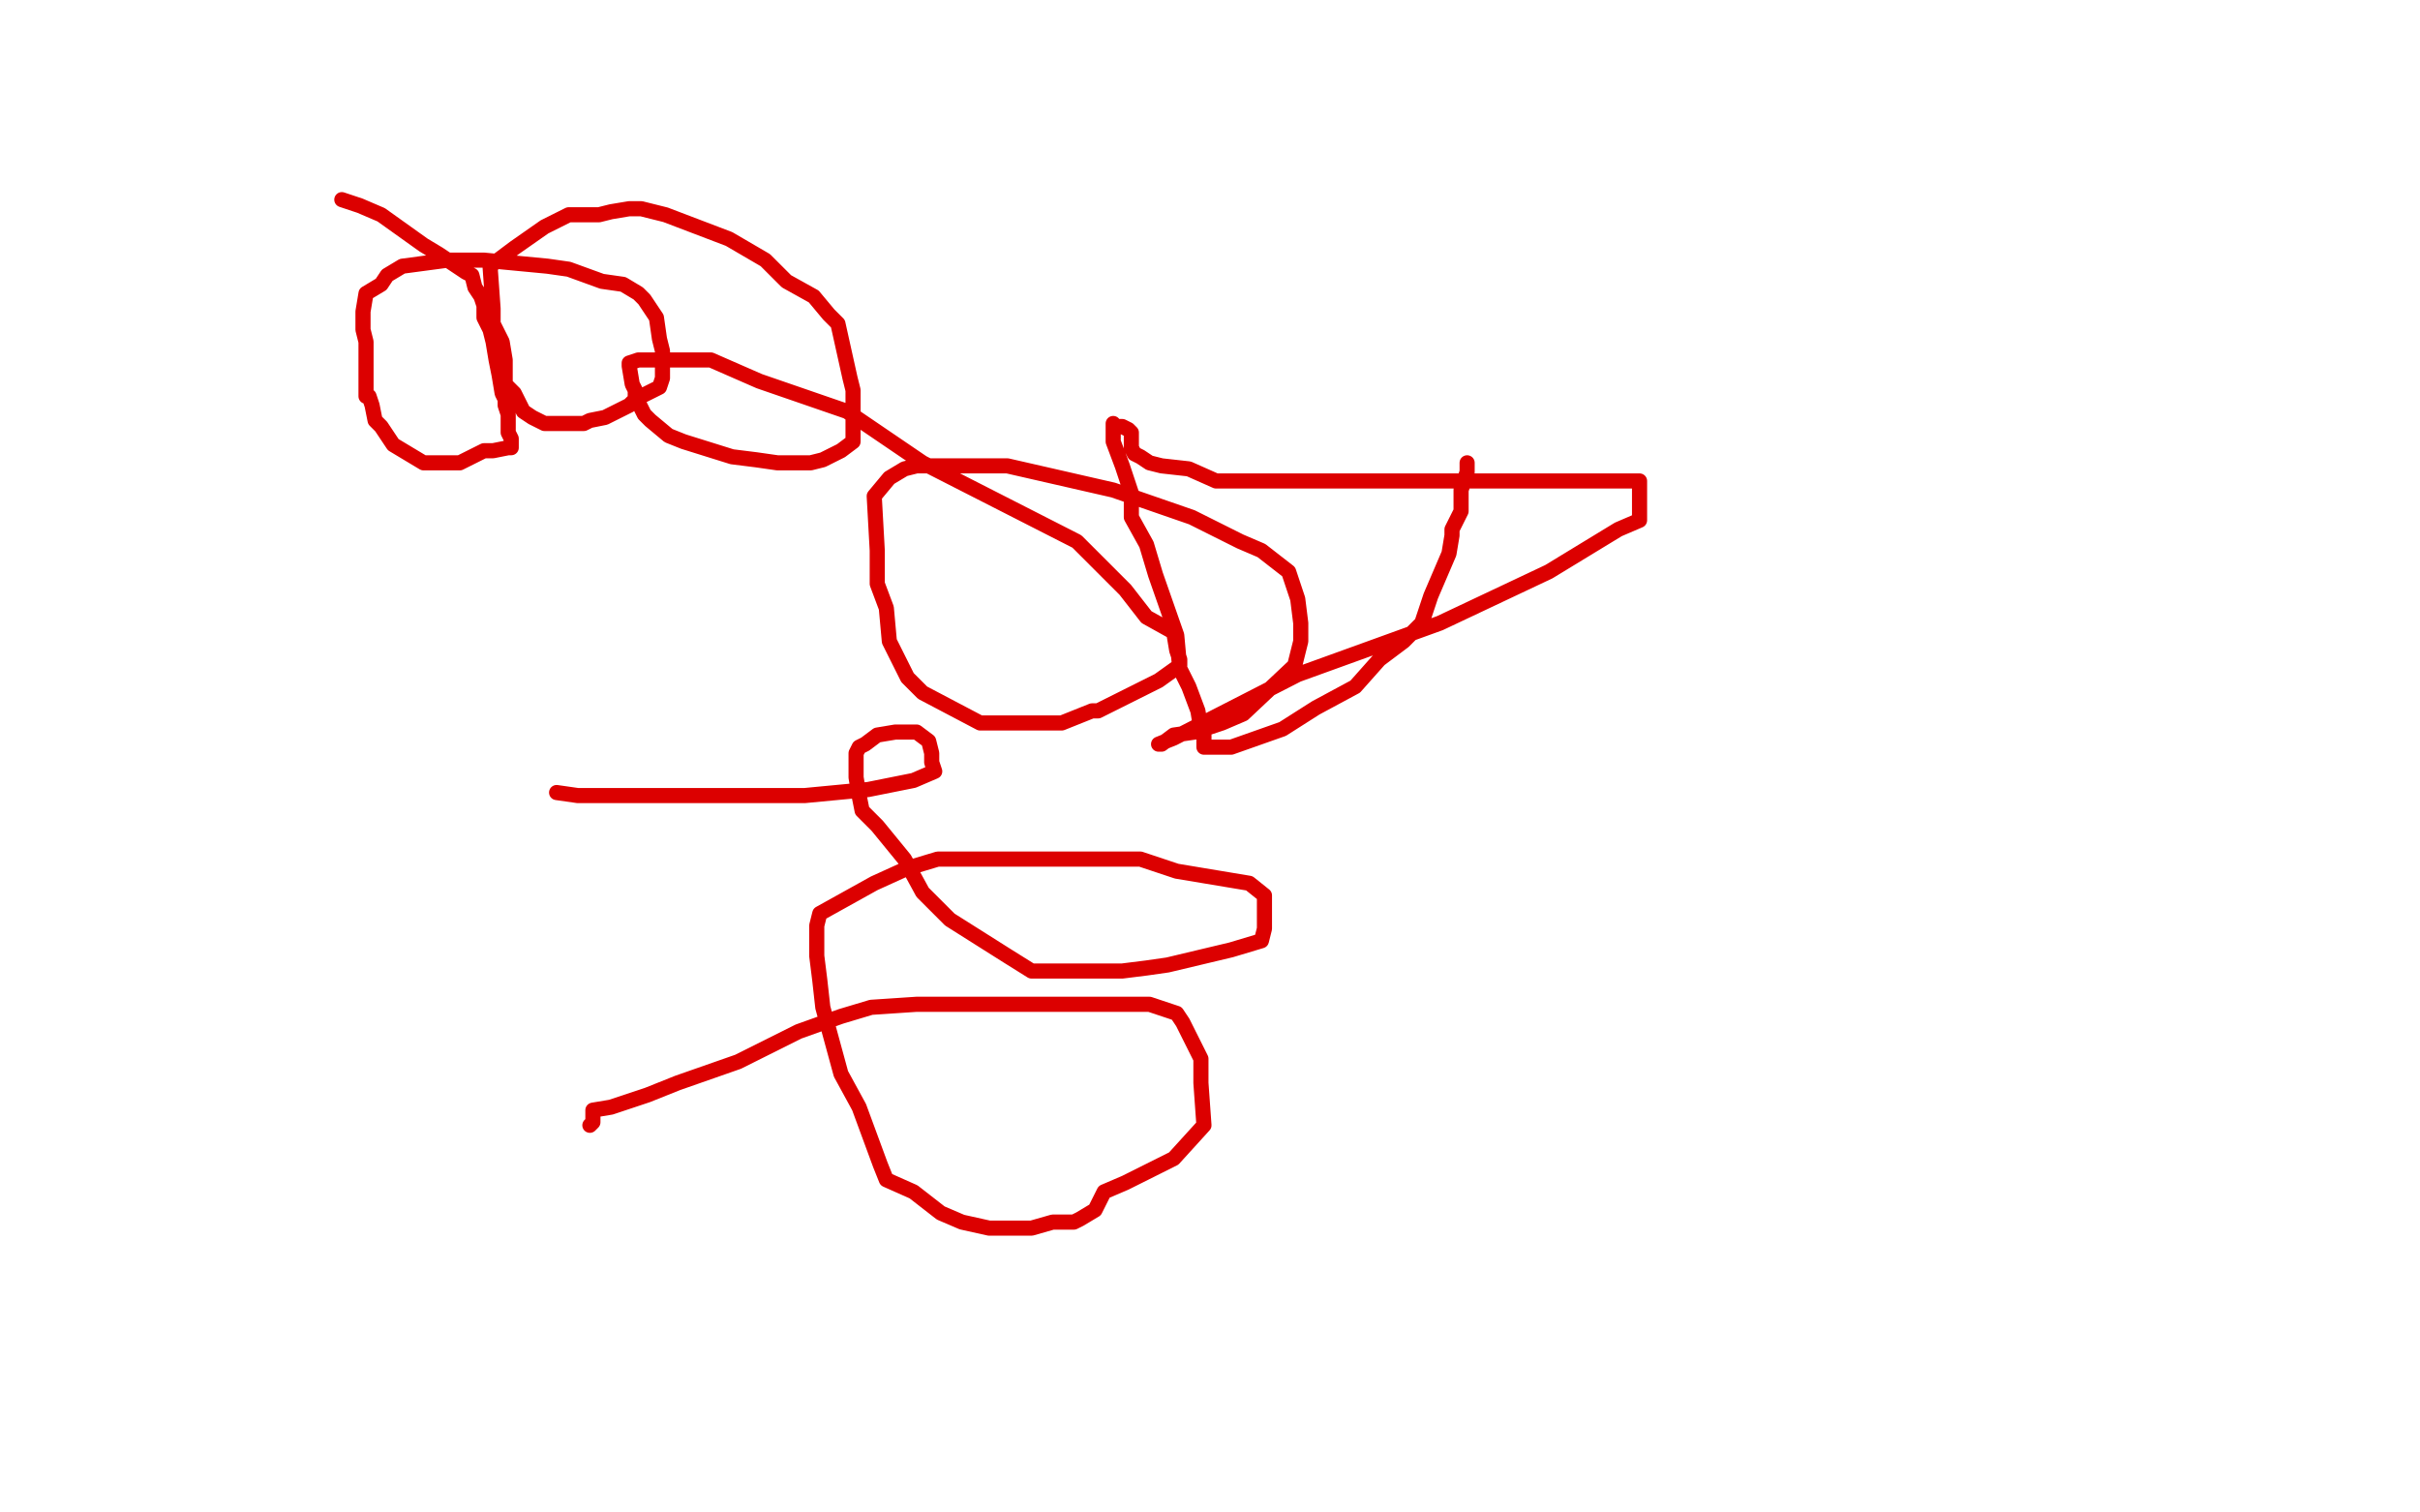 <?xml version="1.0" standalone="no"?>
<!DOCTYPE svg PUBLIC "-//W3C//DTD SVG 1.1//EN"
"http://www.w3.org/Graphics/SVG/1.1/DTD/svg11.dtd">

<svg width="800" height="500" version="1.1" xmlns="http://www.w3.org/2000/svg" xmlns:xlink="http://www.w3.org/1999/xlink" style="stroke-antialiasing: false"><desc>This SVG has been created on https://colorillo.com/</desc><rect x='0' y='0' width='800' height='500' style='fill: rgb(255,255,255); stroke-width:0' /><polyline points="113,66 119,68 119,68 126,71 126,71 140,81 140,81 145,84 145,84 151,88 151,88 154,90 154,90 156,91 156,91 157,95 157,95 159,98 159,98 160,101 160,101 160,105 160,105 162,109 162,109 163,113 163,113 164,119 164,119 165,124 165,124 166,130 166,130 167,132 167,132 167,134 167,134 168,137 168,137 168,140 168,140 168,143 168,143 169,145 169,145 169,147 169,147 169,148 169,148 168,148 168,148 163,149 163,149 160,149 160,149 152,153 152,153 149,153 149,153 145,153 145,153 140,153 140,153 135,150 135,150 130,147 130,147 126,141 126,141 124,139 124,139 123,134 123,134 122,131 122,131 121,131 121,131 121,129 121,129 121,128 121,128 121,126 121,126 121,124 121,124 121,113 121,113 120,109 120,109 120,103 120,103 121,97 121,97 126,94 126,94 128,91 128,91 133,88 133,88 148,86 153,86 160,86 181,88 188,89 199,93 206,94 211,97 213,99 217,105 218,112 219,116 219,120 219,125 218,128 210,132 208,134 200,138 195,139 193,140 189,140 186,140 182,140 180,140 176,138 173,136 170,130 167,127 167,119 166,113 163,107 163,102 162,88 170,82 180,75 188,71 198,71 202,70 208,69 212,69 220,71 241,79 253,86 260,93 269,98 274,104 277,107 281,125 282,129 282,135 282,141 282,146 278,149 272,152 268,153 267,153 265,153 264,153 263,153 261,153 257,153 250,152 242,151 226,146 221,144 215,139 213,137 210,131 210,129 209,127 208,121 208,120 211,119 217,119 219,119 225,119 235,119 251,126 280,136 305,153 356,179 372,195 379,204 388,209 389,215 390,218 390,220 383,225 373,230 363,235 361,235 351,239 342,239 335,239 324,239 305,229 300,224 297,218 294,212 293,201 290,193 290,182 289,164 294,158 299,155 303,154 311,154 318,154 333,154 368,162 394,171 410,179 417,182 426,189 429,198 430,206 430,212 428,220 411,236 404,239 395,242 388,243 384,246 383,246 388,244 429,223 476,206 512,189 535,175 542,172 542,170 542,167 542,165 542,162 542,160 542,159 540,159 531,159 518,159 499,159 482,159 463,159 443,159 430,159 402,159 393,155 384,154 380,153 377,151 375,150 374,148 374,146 374,145 374,143 373,142 371,141 370,141 368,141 368,140 368,146 371,154 374,163 374,171 379,180 382,190 389,210 390,221 393,227 396,235 397,241 398,243 398,245 398,247 399,247 401,247 407,247 424,241 435,234 448,227 456,218 464,212 470,206 473,197 479,183 480,177 480,175 483,169 483,164 483,162 485,156 485,154 485,153" style="fill: none; stroke: #dc0000; stroke-width: 5; stroke-linejoin: round; stroke-linecap: round; stroke-antialiasing: false; stroke-antialias: 0; opacity: 1.0"/>
<polyline points="195,372 196,371 196,371 196,369 196,369 196,367 196,367 202,366 202,366 214,362 214,362 224,358 224,358 244,351 244,351 264,341 264,341 278,336 278,336 288,333 288,333 303,332 303,332 318,332 318,332 330,332 330,332 360,332 360,332 373,332 373,332 380,332 380,332 389,335 389,335 391,338 391,338 394,344 394,344 397,350 397,350 397,358 397,358 398,372 398,372 388,383 372,391 365,394 362,400 357,403 355,404 352,404 348,404 341,406 336,406 327,406 318,404 311,401 302,394 293,390 291,385 284,366 278,355 275,344 272,333 271,324 270,316 270,306 271,302 289,292 300,287 310,284 320,284 332,284 343,284 362,284 377,284 389,288 413,292 418,296 418,300 418,303 418,307 417,311 407,314 386,319 379,320 371,321 361,321 352,321 341,321 333,316 314,304 305,295 299,284 290,273 285,268 284,263 283,257 283,252 283,249 284,247 286,246 290,243 296,242 298,242 300,242 303,242 307,245 308,249 308,252 309,255 302,258 287,261 266,263 254,263 241,263 231,263 221,263 204,263 197,263 191,263 184,262" style="fill: none; stroke: #dc0000; stroke-width: 5; stroke-linejoin: round; stroke-linecap: round; stroke-antialiasing: false; stroke-antialias: 0; opacity: 1.0"/>
</svg>
